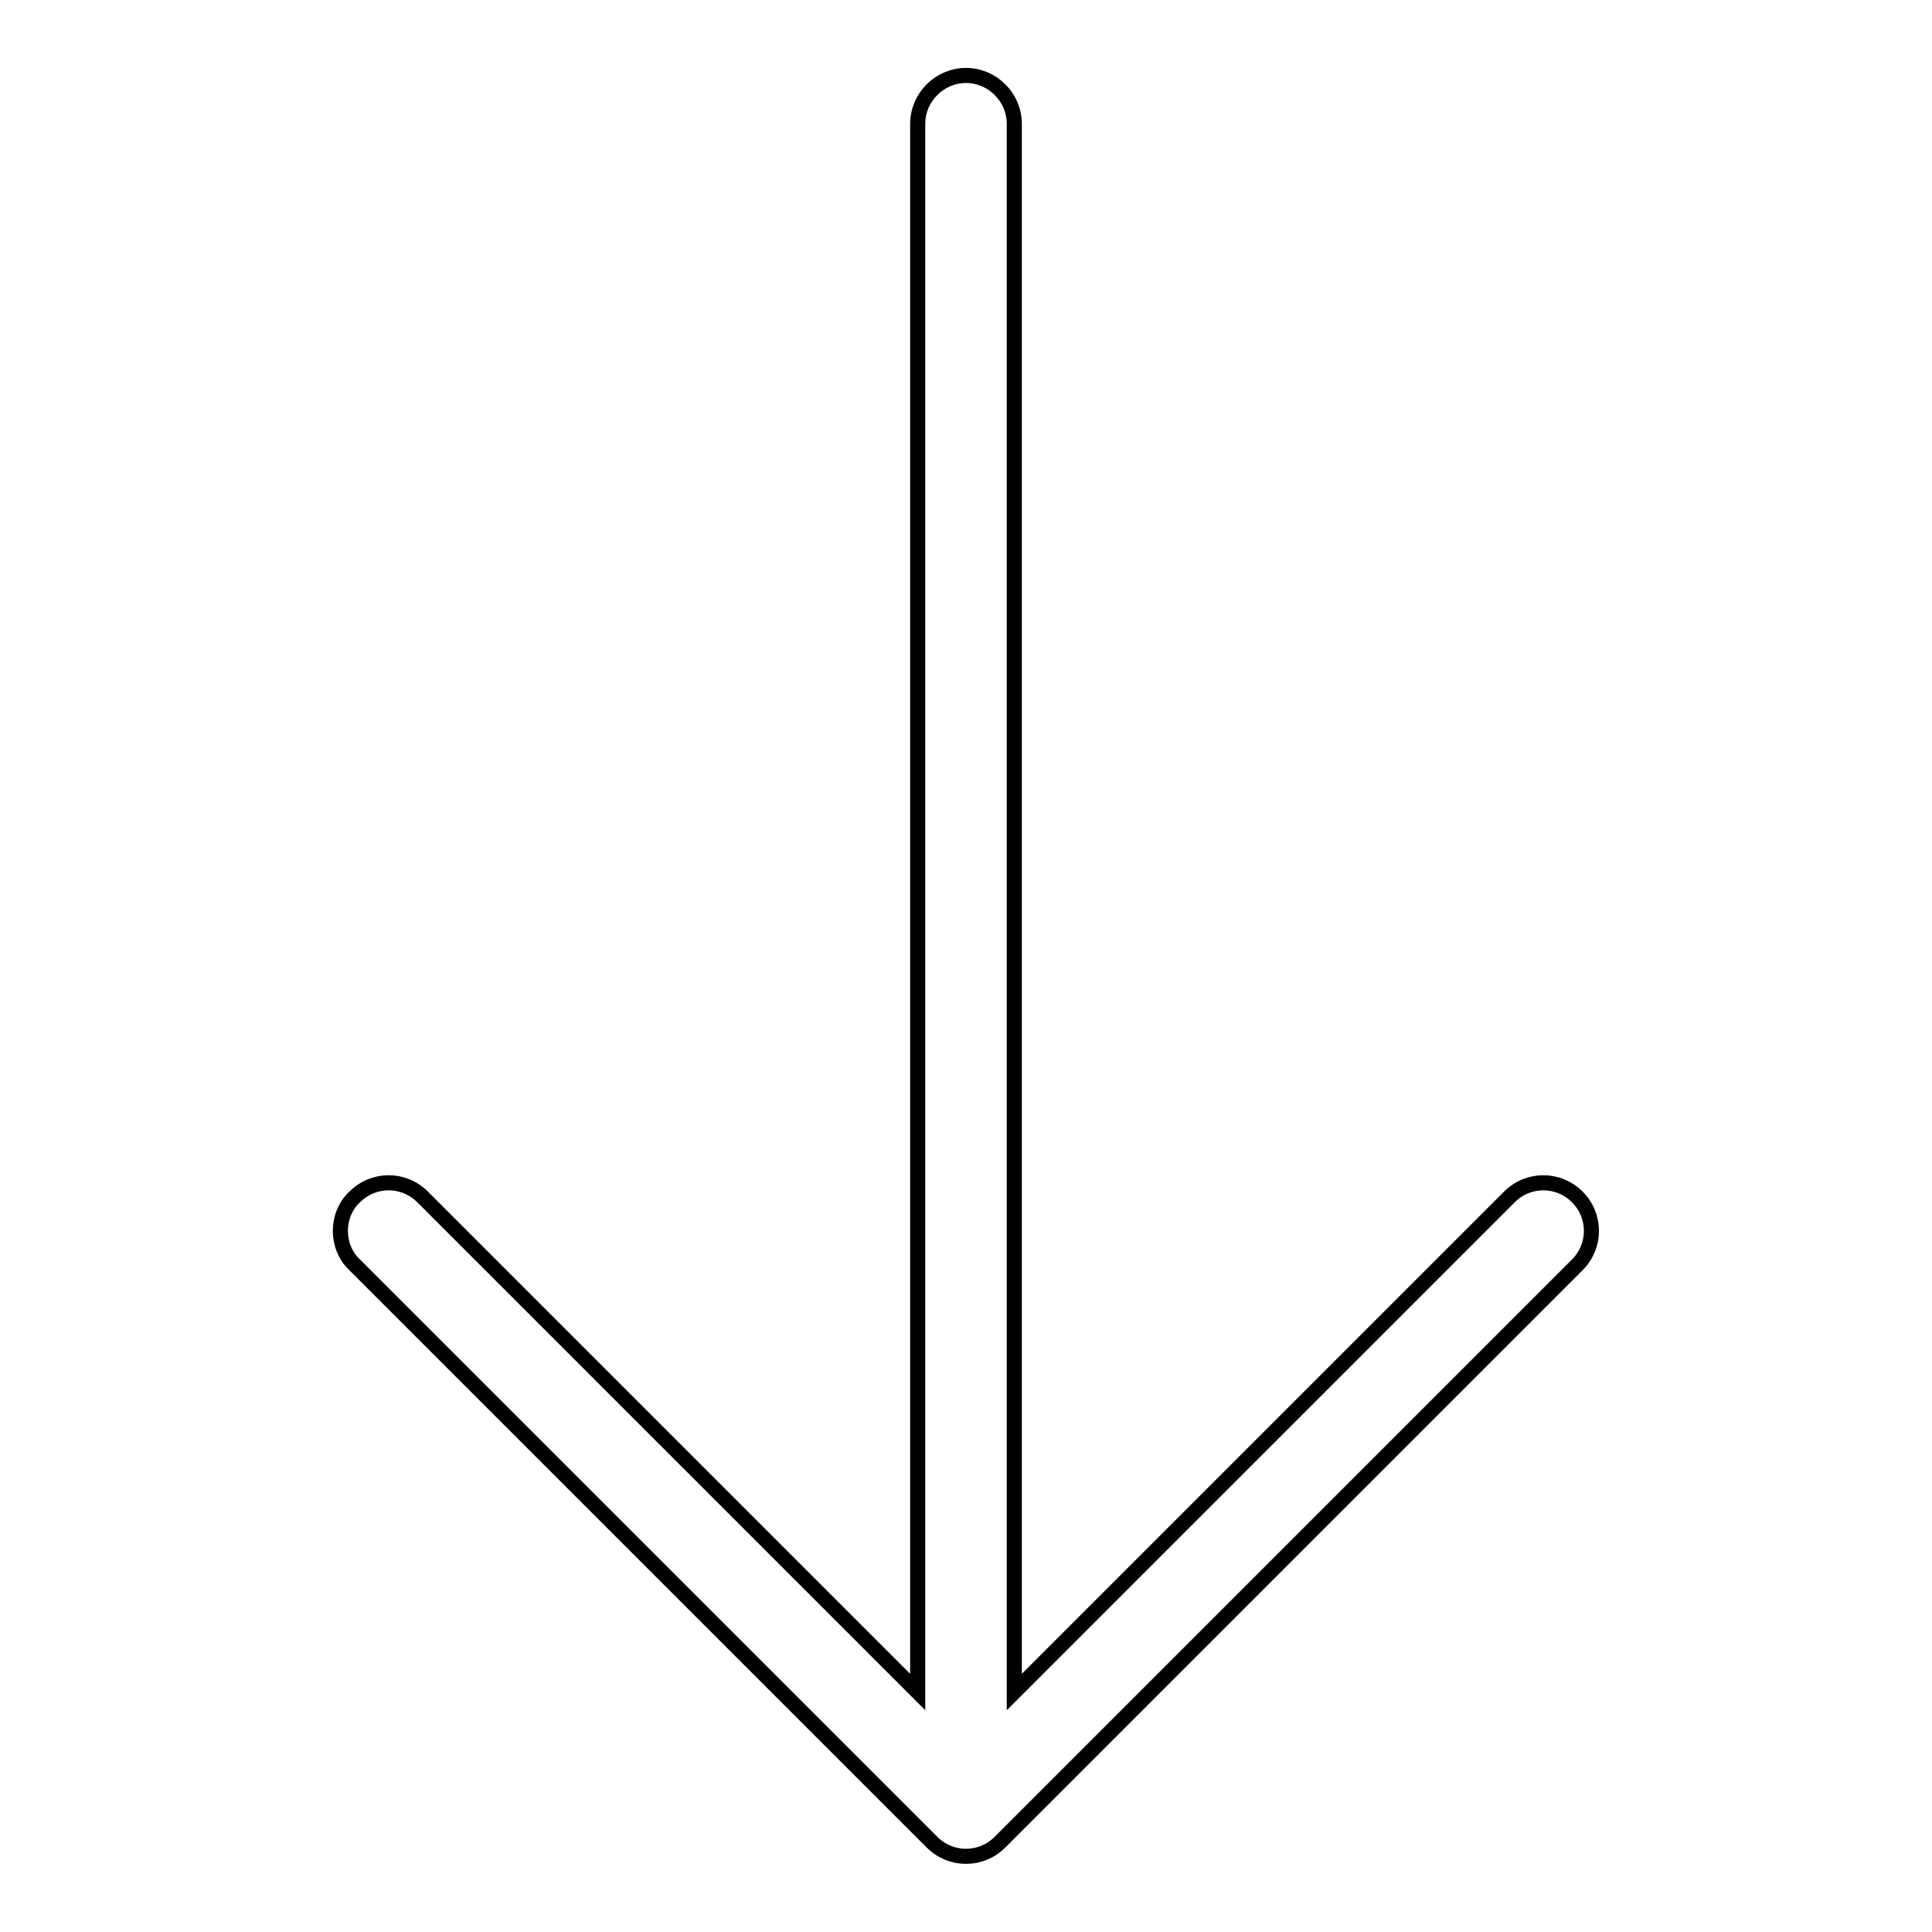 <?xml version="1.0" encoding="utf-8"?>
<!-- Svg Vector Icons : http://www.onlinewebfonts.com/icon -->
<!DOCTYPE svg PUBLIC "-//W3C//DTD SVG 1.1//EN" "http://www.w3.org/Graphics/SVG/1.1/DTD/svg11.dtd">
<svg version="1.1" xmlns="http://www.w3.org/2000/svg" xmlns:xlink="http://www.w3.org/1999/xlink" x="0px" y="0px" viewBox="0 0 256 256" enable-background="new 0 0 256 256" xml:space="preserve">
<g> <path stroke-width="2" fill-opacity="0" stroke="#000000"  d="M132.5,244.1l76.5-76.5c2.5-2.5,2.5-6.5,0-9c-2.5-2.5-6.5-2.5-9,0l-65.6,65.6V16.4c0-3.5-2.9-6.4-6.4-6.4 c-3.5,0-6.4,2.9-6.4,6.4v207.8L56,158.6c-2.5-2.5-6.5-2.5-9,0c-1.3,1.2-1.9,2.9-1.9,4.5c0,1.6,0.6,3.3,1.9,4.5l76.5,76.5 C126,246.6,130,246.6,132.5,244.1L132.5,244.1z"/></g>
</svg>
